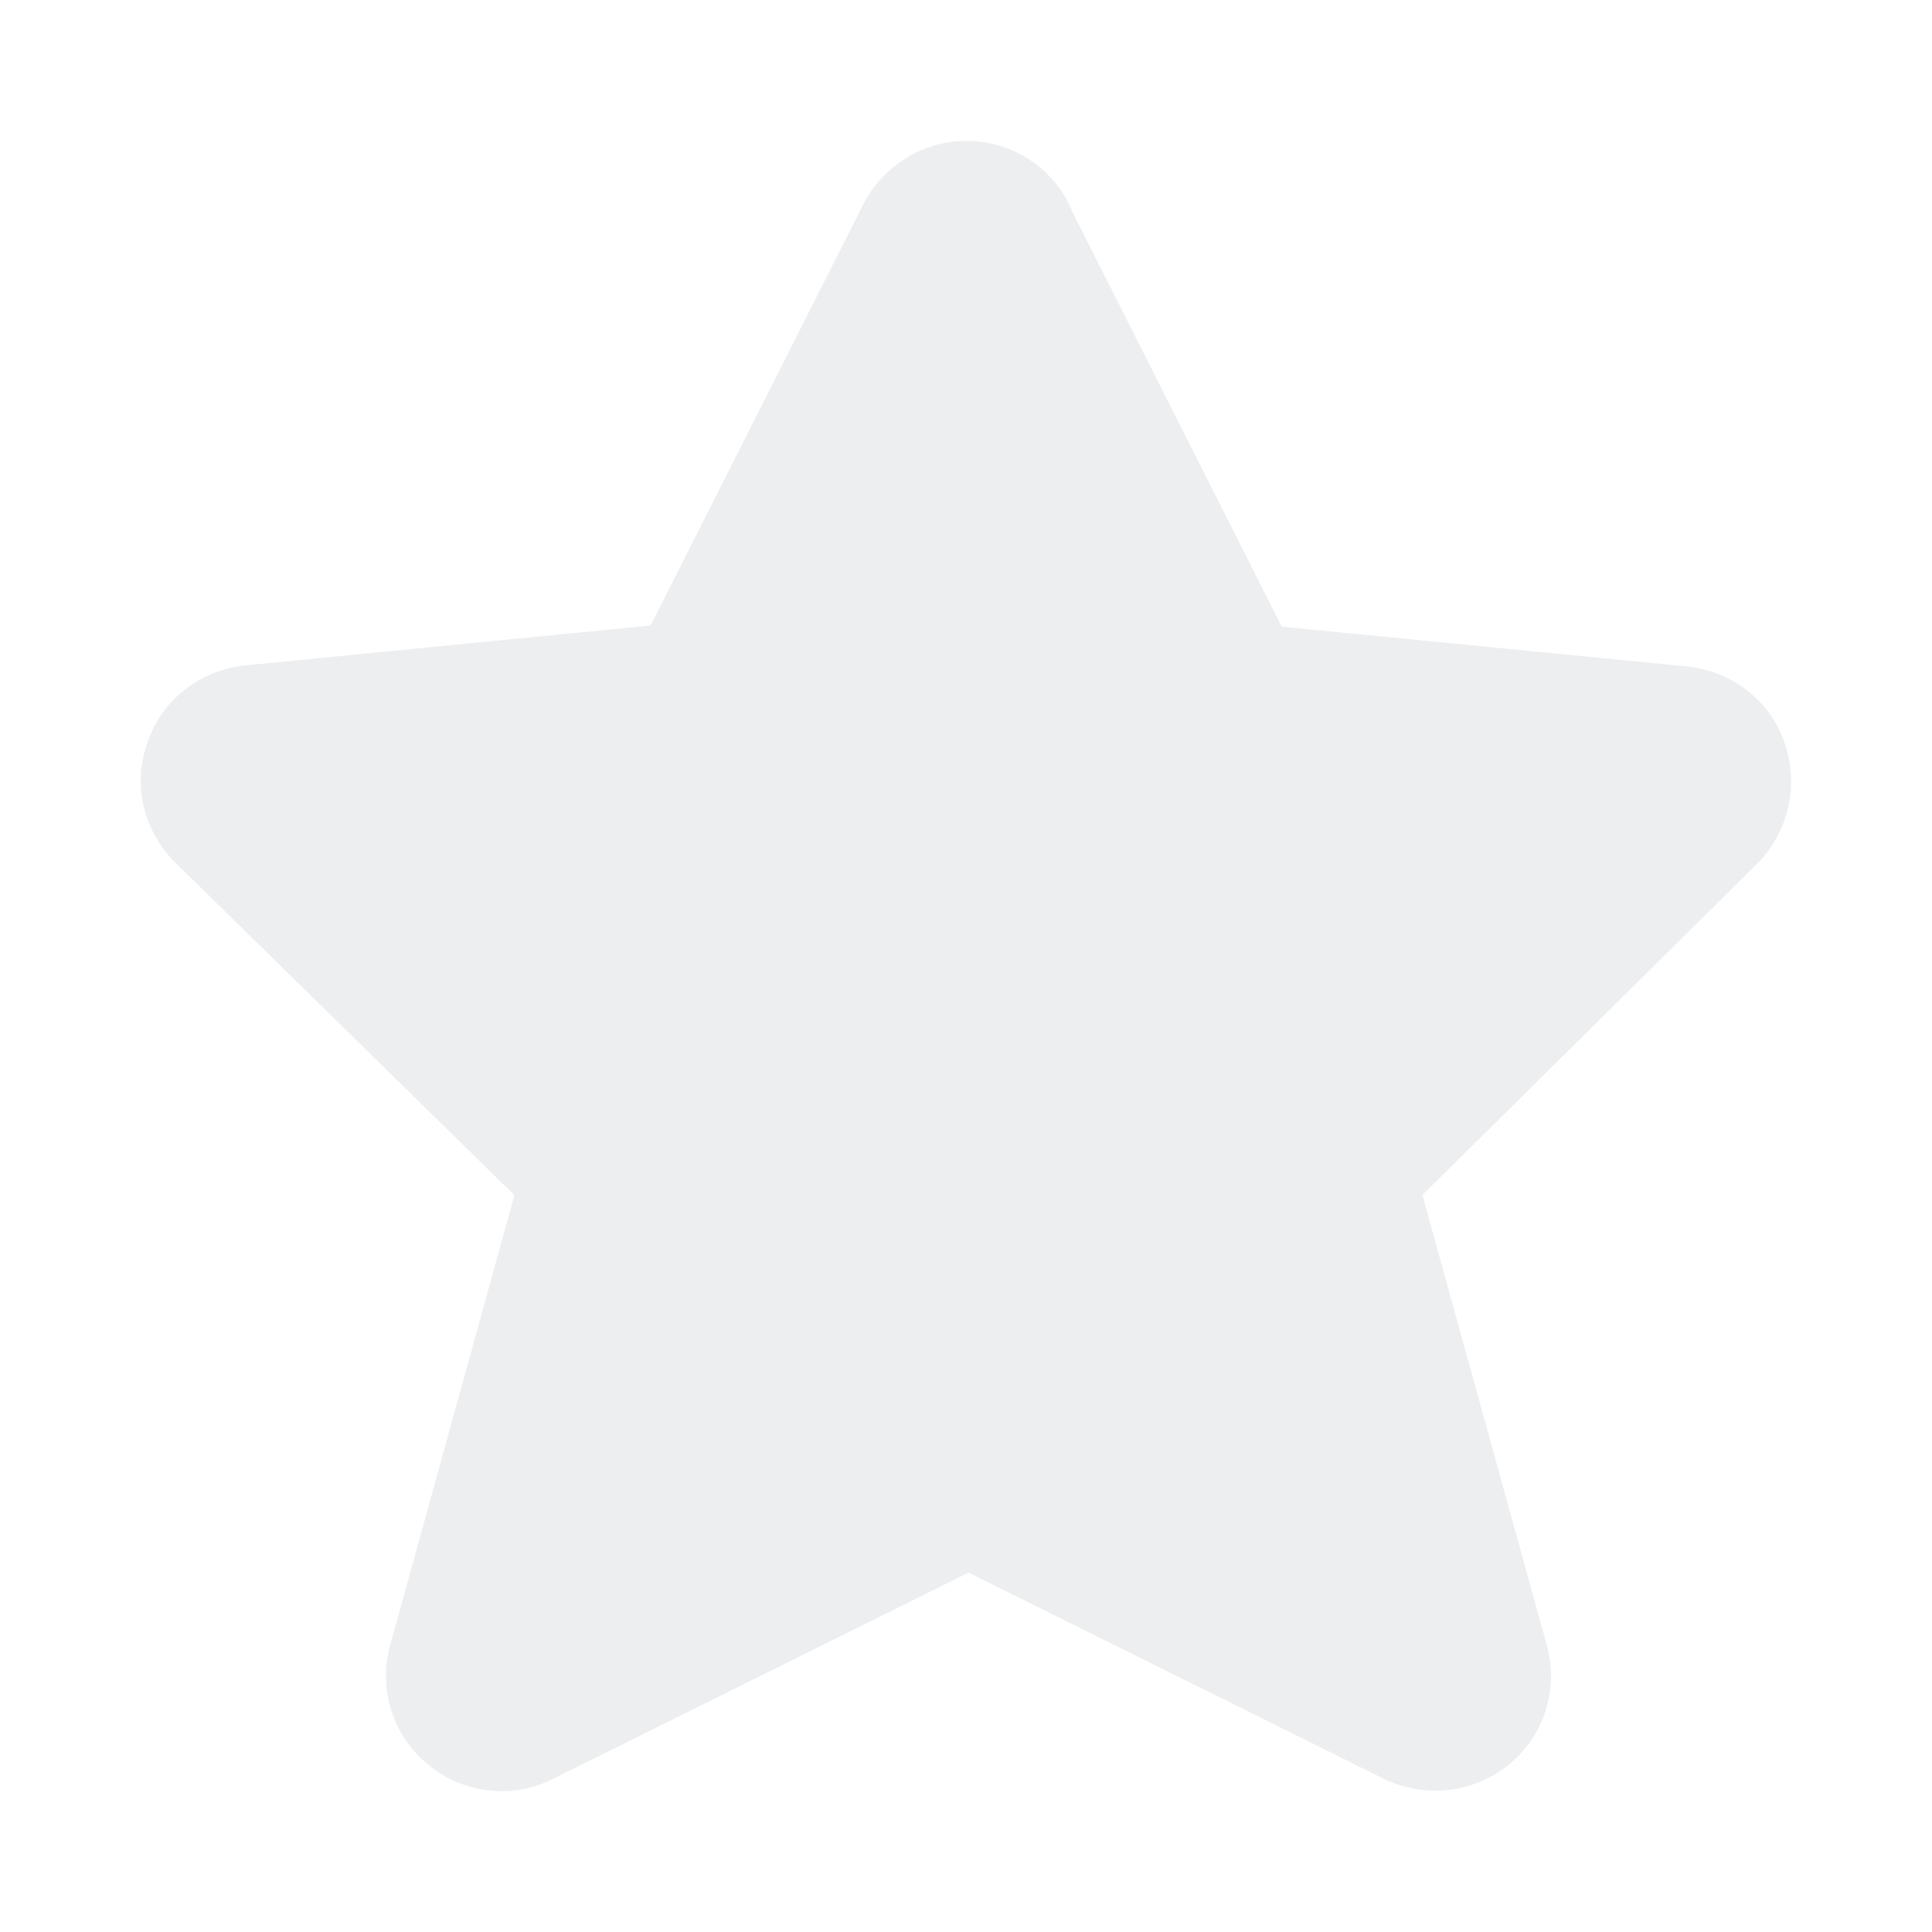 <svg xmlns="http://www.w3.org/2000/svg" width="16" height="16" viewBox="0 0 16 16" fill="none">
    <path fill-rule="evenodd" clip-rule="evenodd" d="M8.002 1.167C7.636 1.167 7.306 1.382 7.148 1.695L5.388 5.18L2.036 5.51L2.033 5.51C1.68 5.547 1.354 5.772 1.226 6.136C1.089 6.499 1.195 6.89 1.449 7.141L1.45 7.142L4.26 9.898L3.231 13.625L3.231 13.626C3.132 13.981 3.249 14.374 3.547 14.615C3.827 14.848 4.238 14.908 4.583 14.73L8.021 13.024L11.462 14.732L11.473 14.738C11.8 14.89 12.193 14.854 12.487 14.62C12.791 14.38 12.91 13.984 12.81 13.626L12.81 13.625L11.78 9.897L14.555 7.15C14.559 7.146 14.563 7.141 14.568 7.137C14.817 6.87 14.896 6.499 14.781 6.157C14.656 5.786 14.327 5.556 13.971 5.519L10.615 5.19L8.881 1.755C8.875 1.738 8.868 1.721 8.86 1.705C8.697 1.361 8.353 1.167 8.002 1.167Z" fill="#1C3144" fill-opacity="0.08"/>
</svg>